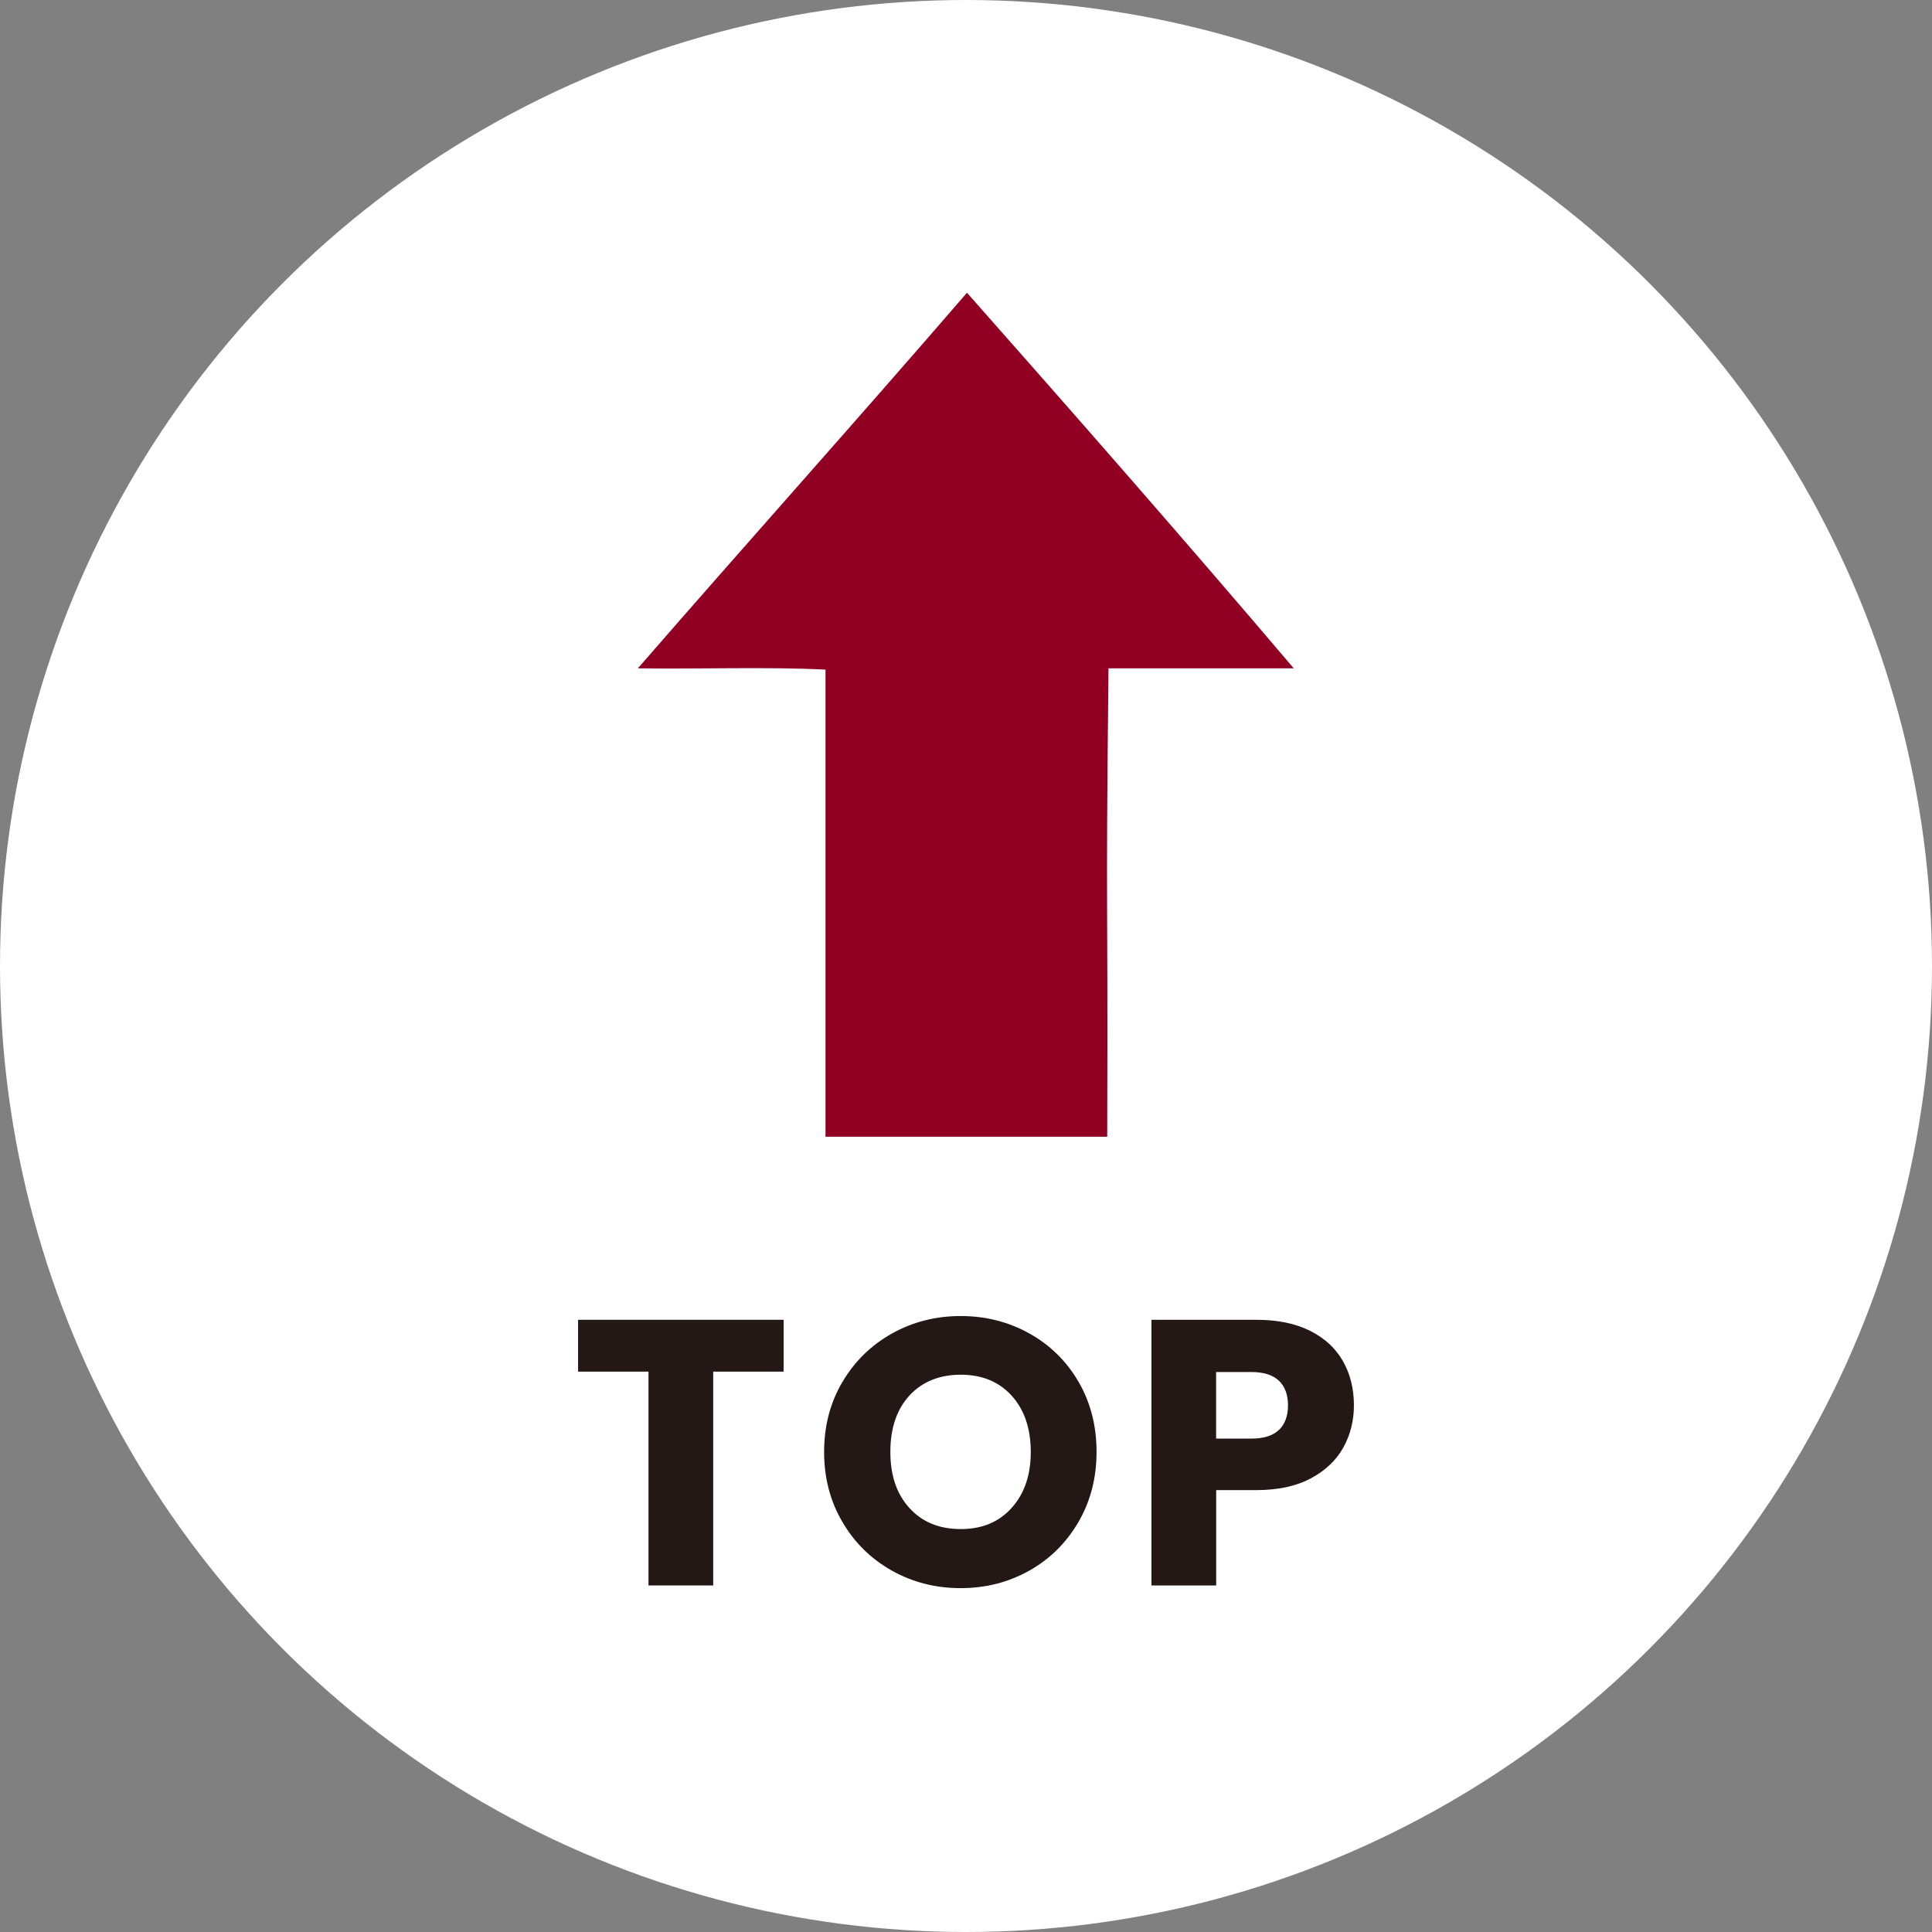 <?xml version="1.0" encoding="UTF-8"?>
<svg id="_레이어_2" data-name="레이어 2" xmlns="http://www.w3.org/2000/svg" viewBox="0 0 288.12 288.12">
  <rect x="0" y="0" width="288.12" height="288.12" fill="#808080" stroke="none"/>
  <defs>
    <style>
      .cls-1 {
        fill: #fff;
      }

      .cls-2 {
        fill: #231815;
      }

      .cls-3 {
        fill: #910023;
        fill-rule: evenodd;
      }
    </style>
  </defs>
  <g id="Layer_1" data-name="Layer 1">
    <circle class="cls-1" cx="144.06" cy="144.06" r="144.06"/>
    <path class="cls-3" d="M144.21,43.66c16.26,18.38,32.96,37.45,48.73,56.01h-27.63c-.44,42.38-.06,27.16-.19,69.85h-42.01V99.86c-8.84-.44-18.48-.06-27.63-.19-.33,.05-.38-.18-.19-.19,16.24-18.68,32.74-37.08,48.91-55.82Z"/>
    <g>
      <path class="cls-2" d="M116.86,196.82v7.73h-10.5v31.89h-9.65v-31.89h-10.5v-7.73h30.65Z"/>
      <path class="cls-2" d="M133.03,234.24c-3.1-1.73-5.57-4.15-7.39-7.25-1.83-3.1-2.74-6.59-2.74-10.47s.91-7.36,2.74-10.44c1.82-3.08,4.29-5.49,7.39-7.22,3.1-1.73,6.52-2.6,10.24-2.6s7.14,.87,10.24,2.6c3.1,1.73,5.55,4.14,7.34,7.22,1.79,3.09,2.68,6.57,2.68,10.44s-.9,7.37-2.71,10.47-4.25,5.52-7.34,7.25c-3.09,1.73-6.49,2.6-10.22,2.6s-7.14-.87-10.24-2.6Zm17.84-9.37c1.9-2.11,2.85-4.89,2.85-8.35s-.95-6.29-2.85-8.38c-1.9-2.09-4.43-3.13-7.59-3.13s-5.75,1.04-7.65,3.1c-1.9,2.07-2.85,4.87-2.85,8.41s.95,6.29,2.85,8.38c1.9,2.09,4.45,3.13,7.65,3.13s5.69-1.05,7.59-3.16Z"/>
      <path class="cls-2" d="M200.33,215.87c-1.05,1.9-2.67,3.43-4.85,4.6-2.18,1.17-4.89,1.75-8.13,1.75h-5.98v14.22h-9.65v-39.62h15.63c3.16,0,5.83,.55,8.01,1.64,2.18,1.09,3.82,2.6,4.91,4.52,1.09,1.92,1.64,4.12,1.64,6.6,0,2.3-.53,4.39-1.58,6.29Zm-9.6-2.62c.9-.87,1.35-2.09,1.35-3.67s-.45-2.8-1.35-3.67c-.9-.86-2.28-1.3-4.12-1.3h-5.25v9.93h5.25c1.84,0,3.22-.43,4.12-1.3Z"/>
    </g>
  </g>
</svg>